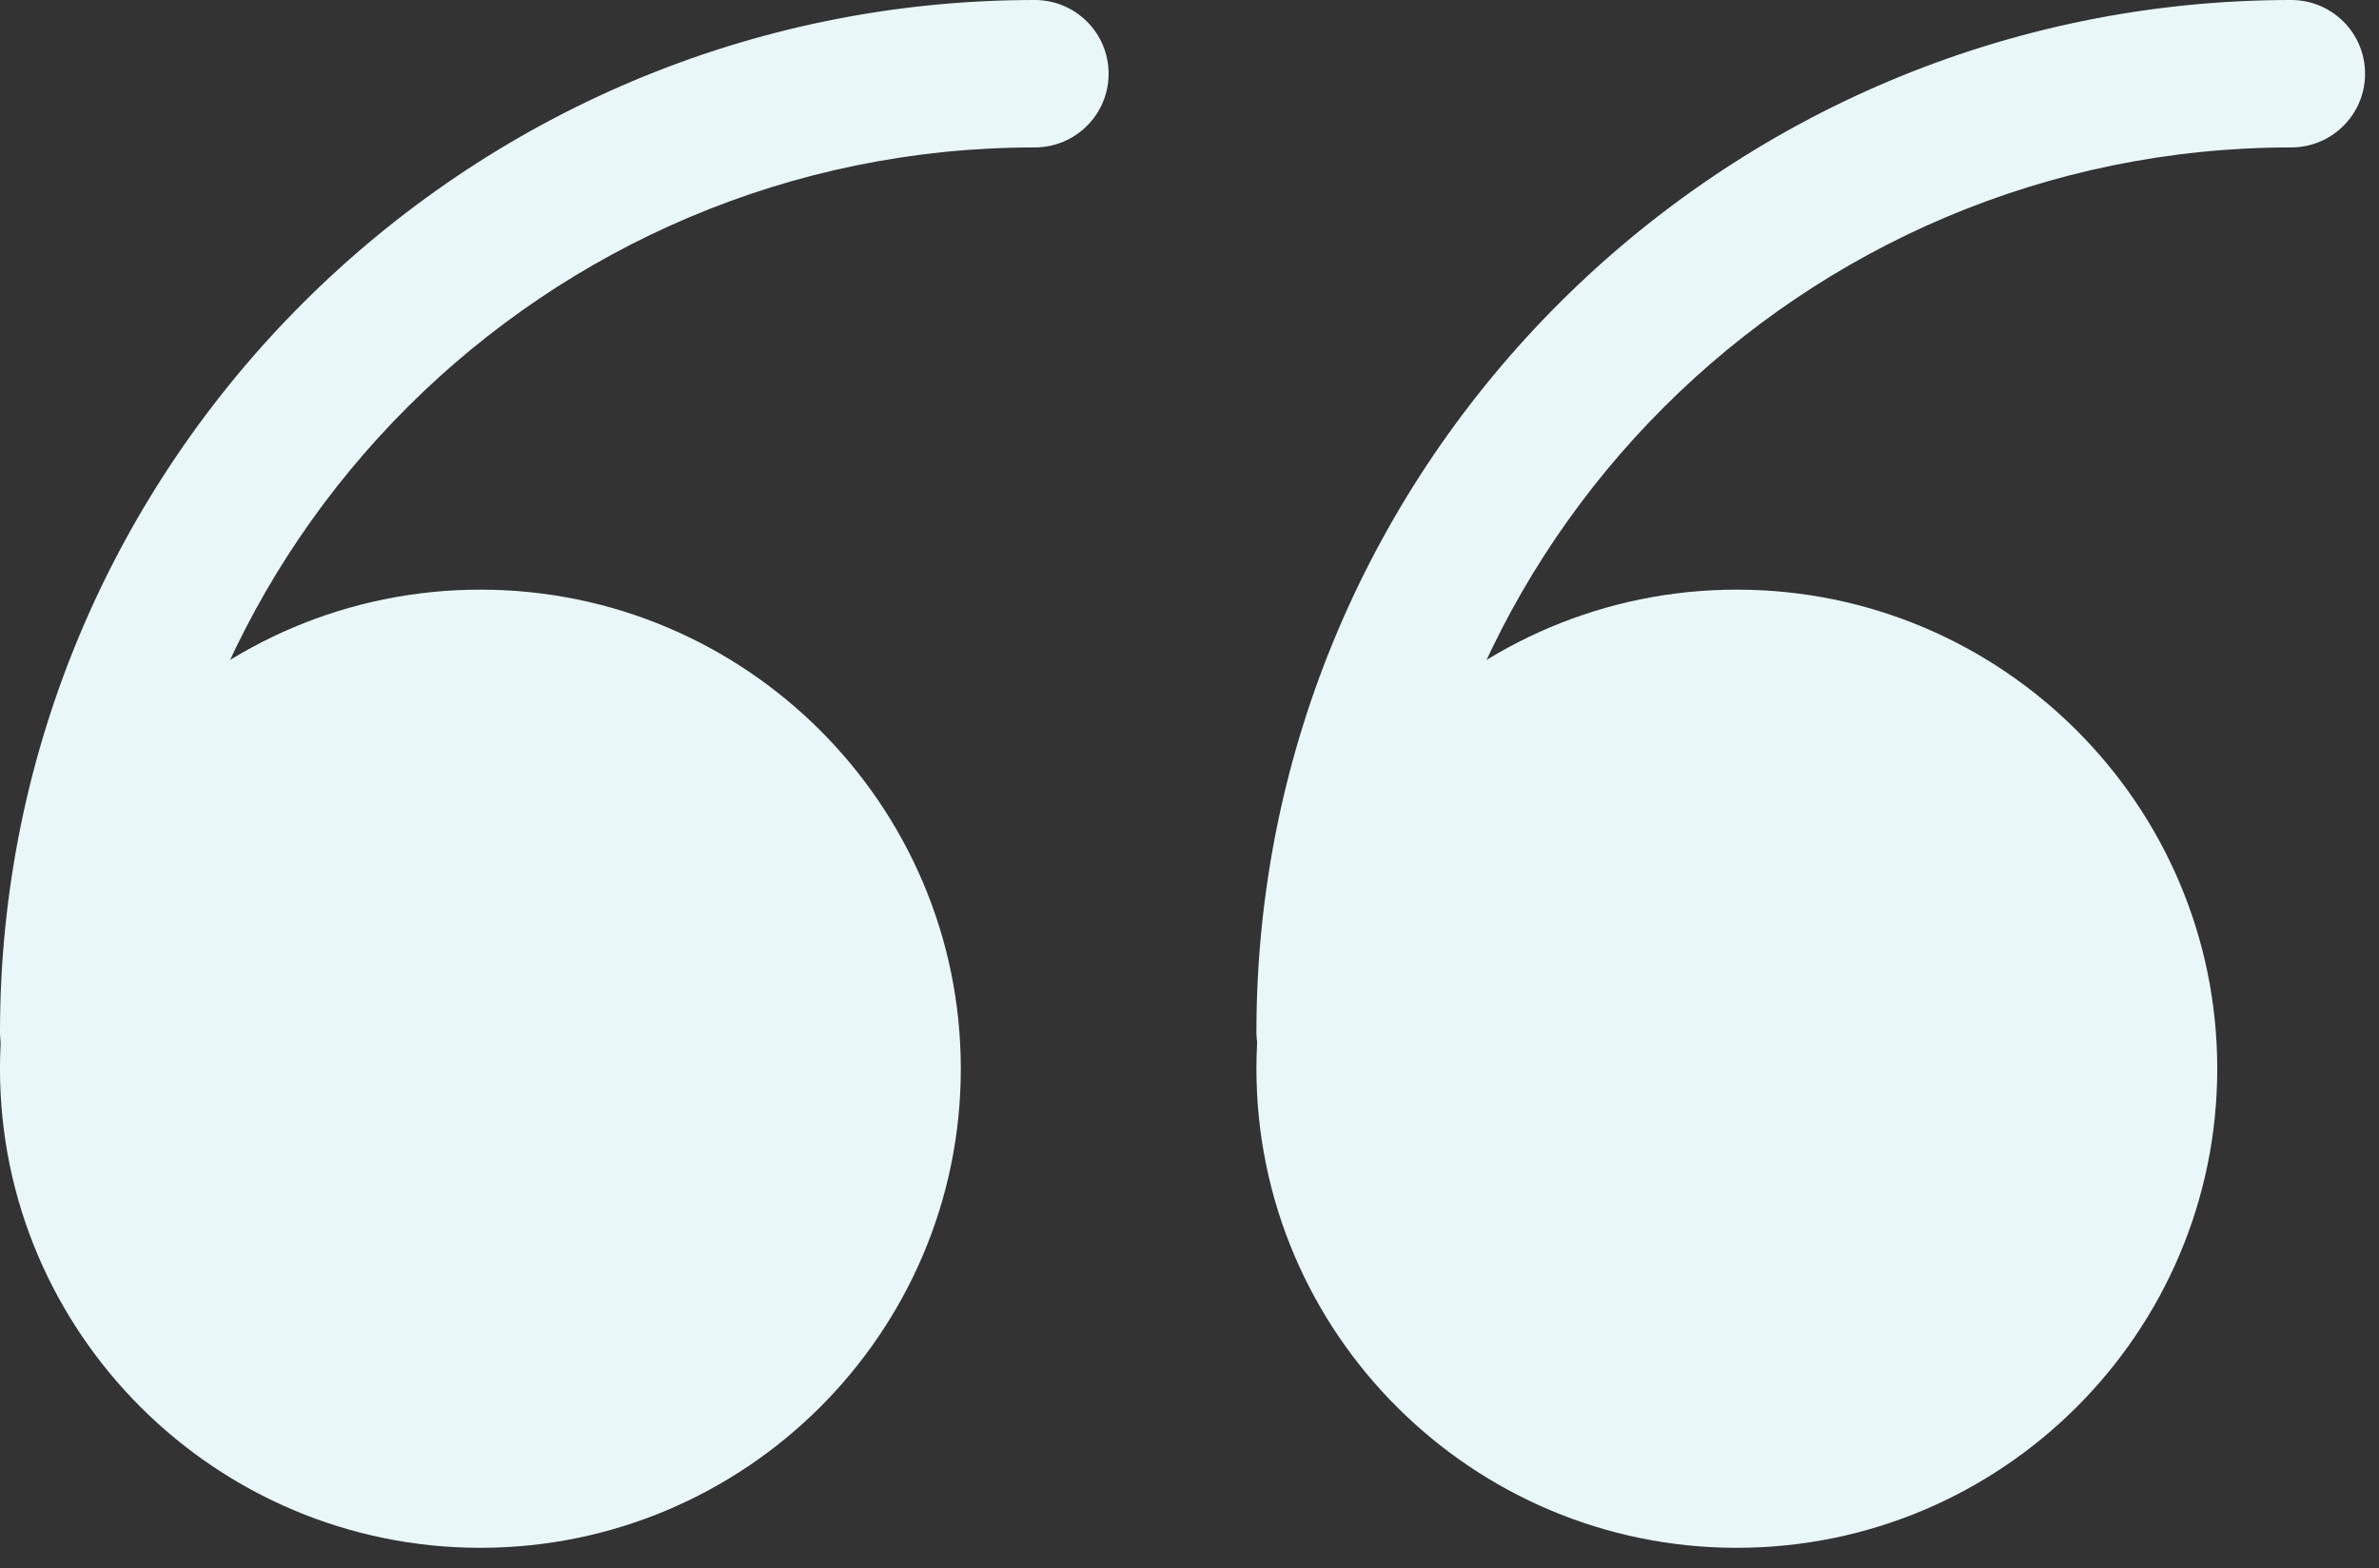 <?xml version="1.0" encoding="utf-8"?>
<svg xmlns="http://www.w3.org/2000/svg" fill="none" height="100%" overflow="visible" preserveAspectRatio="none" style="display: block;" viewBox="0 0 91 60" width="100%">
<rect x="0" y="0" width="91" height="60" fill="#333333" stroke="none"/>
<g id="Frame 952">
<g id="Group">
<path d="M18.375 56.395C26.963 56.395 33.925 49.452 33.925 40.886C33.925 32.321 26.963 25.378 18.375 25.378C9.788 25.378 2.826 32.321 2.826 40.886C2.826 49.452 9.788 56.395 18.375 56.395Z" fill="#E9F7F8" id="Vector"/>
<path d="M18.375 59.215C8.243 59.215 -0.001 50.992 -0.001 40.886C-0.001 30.78 8.243 22.558 18.375 22.558C28.508 22.558 36.752 30.78 36.752 40.886C36.752 50.992 28.508 59.215 18.375 59.215ZM18.375 28.198C11.361 28.198 5.653 33.891 5.653 40.886C5.653 47.882 11.361 53.575 18.375 53.575C25.389 53.575 31.097 47.882 31.097 40.886C31.097 33.891 25.389 28.198 18.375 28.198Z" fill="#E9F7F8" id="Vector_2"/>
</g>
<g id="Group_2">
<path d="M66.436 56.395C75.024 56.395 81.985 49.452 81.985 40.886C81.985 32.321 75.024 25.378 66.436 25.378C57.849 25.378 50.887 32.321 50.887 40.886C50.887 49.452 57.849 56.395 66.436 56.395Z" fill="#E9F7F8" id="Vector_3"/>
<path d="M66.436 59.215C56.304 59.215 48.06 50.992 48.06 40.886C48.06 30.78 56.304 22.558 66.436 22.558C76.569 22.558 84.813 30.78 84.813 40.886C84.813 50.992 76.569 59.215 66.436 59.215ZM66.436 28.198C59.422 28.198 53.715 33.891 53.715 40.886C53.715 47.882 59.422 53.575 66.436 53.575C73.451 53.575 79.159 47.882 79.159 40.886C79.159 33.891 73.451 28.198 66.436 28.198Z" fill="#E9F7F8" id="Vector_4"/>
</g>
<path d="M2.827 42.296C1.263 42.296 -0 41.036 -0 39.477C-0 17.708 17.754 7.66505e-07 39.579 7.66505e-07C41.142 7.66505e-07 42.406 1.26 42.406 2.82C42.406 4.379 41.142 5.64 39.579 5.64C20.872 5.64 5.654 20.818 5.654 39.477C5.654 41.036 4.39 42.296 2.827 42.296Z" fill="#E9F7F8" id="Vector_5"/>
<path d="M50.888 42.296C49.324 42.296 48.06 41.036 48.06 39.477C48.06 17.708 65.815 7.66505e-07 87.64 7.66505e-07C89.203 7.66505e-07 90.467 1.26 90.467 2.82C90.467 4.379 89.203 5.64 87.64 5.64C68.933 5.64 53.715 20.818 53.715 39.477C53.715 41.036 52.451 42.296 50.888 42.296Z" fill="#E9F7F8" id="Vector_6"/>
</g>
</svg>